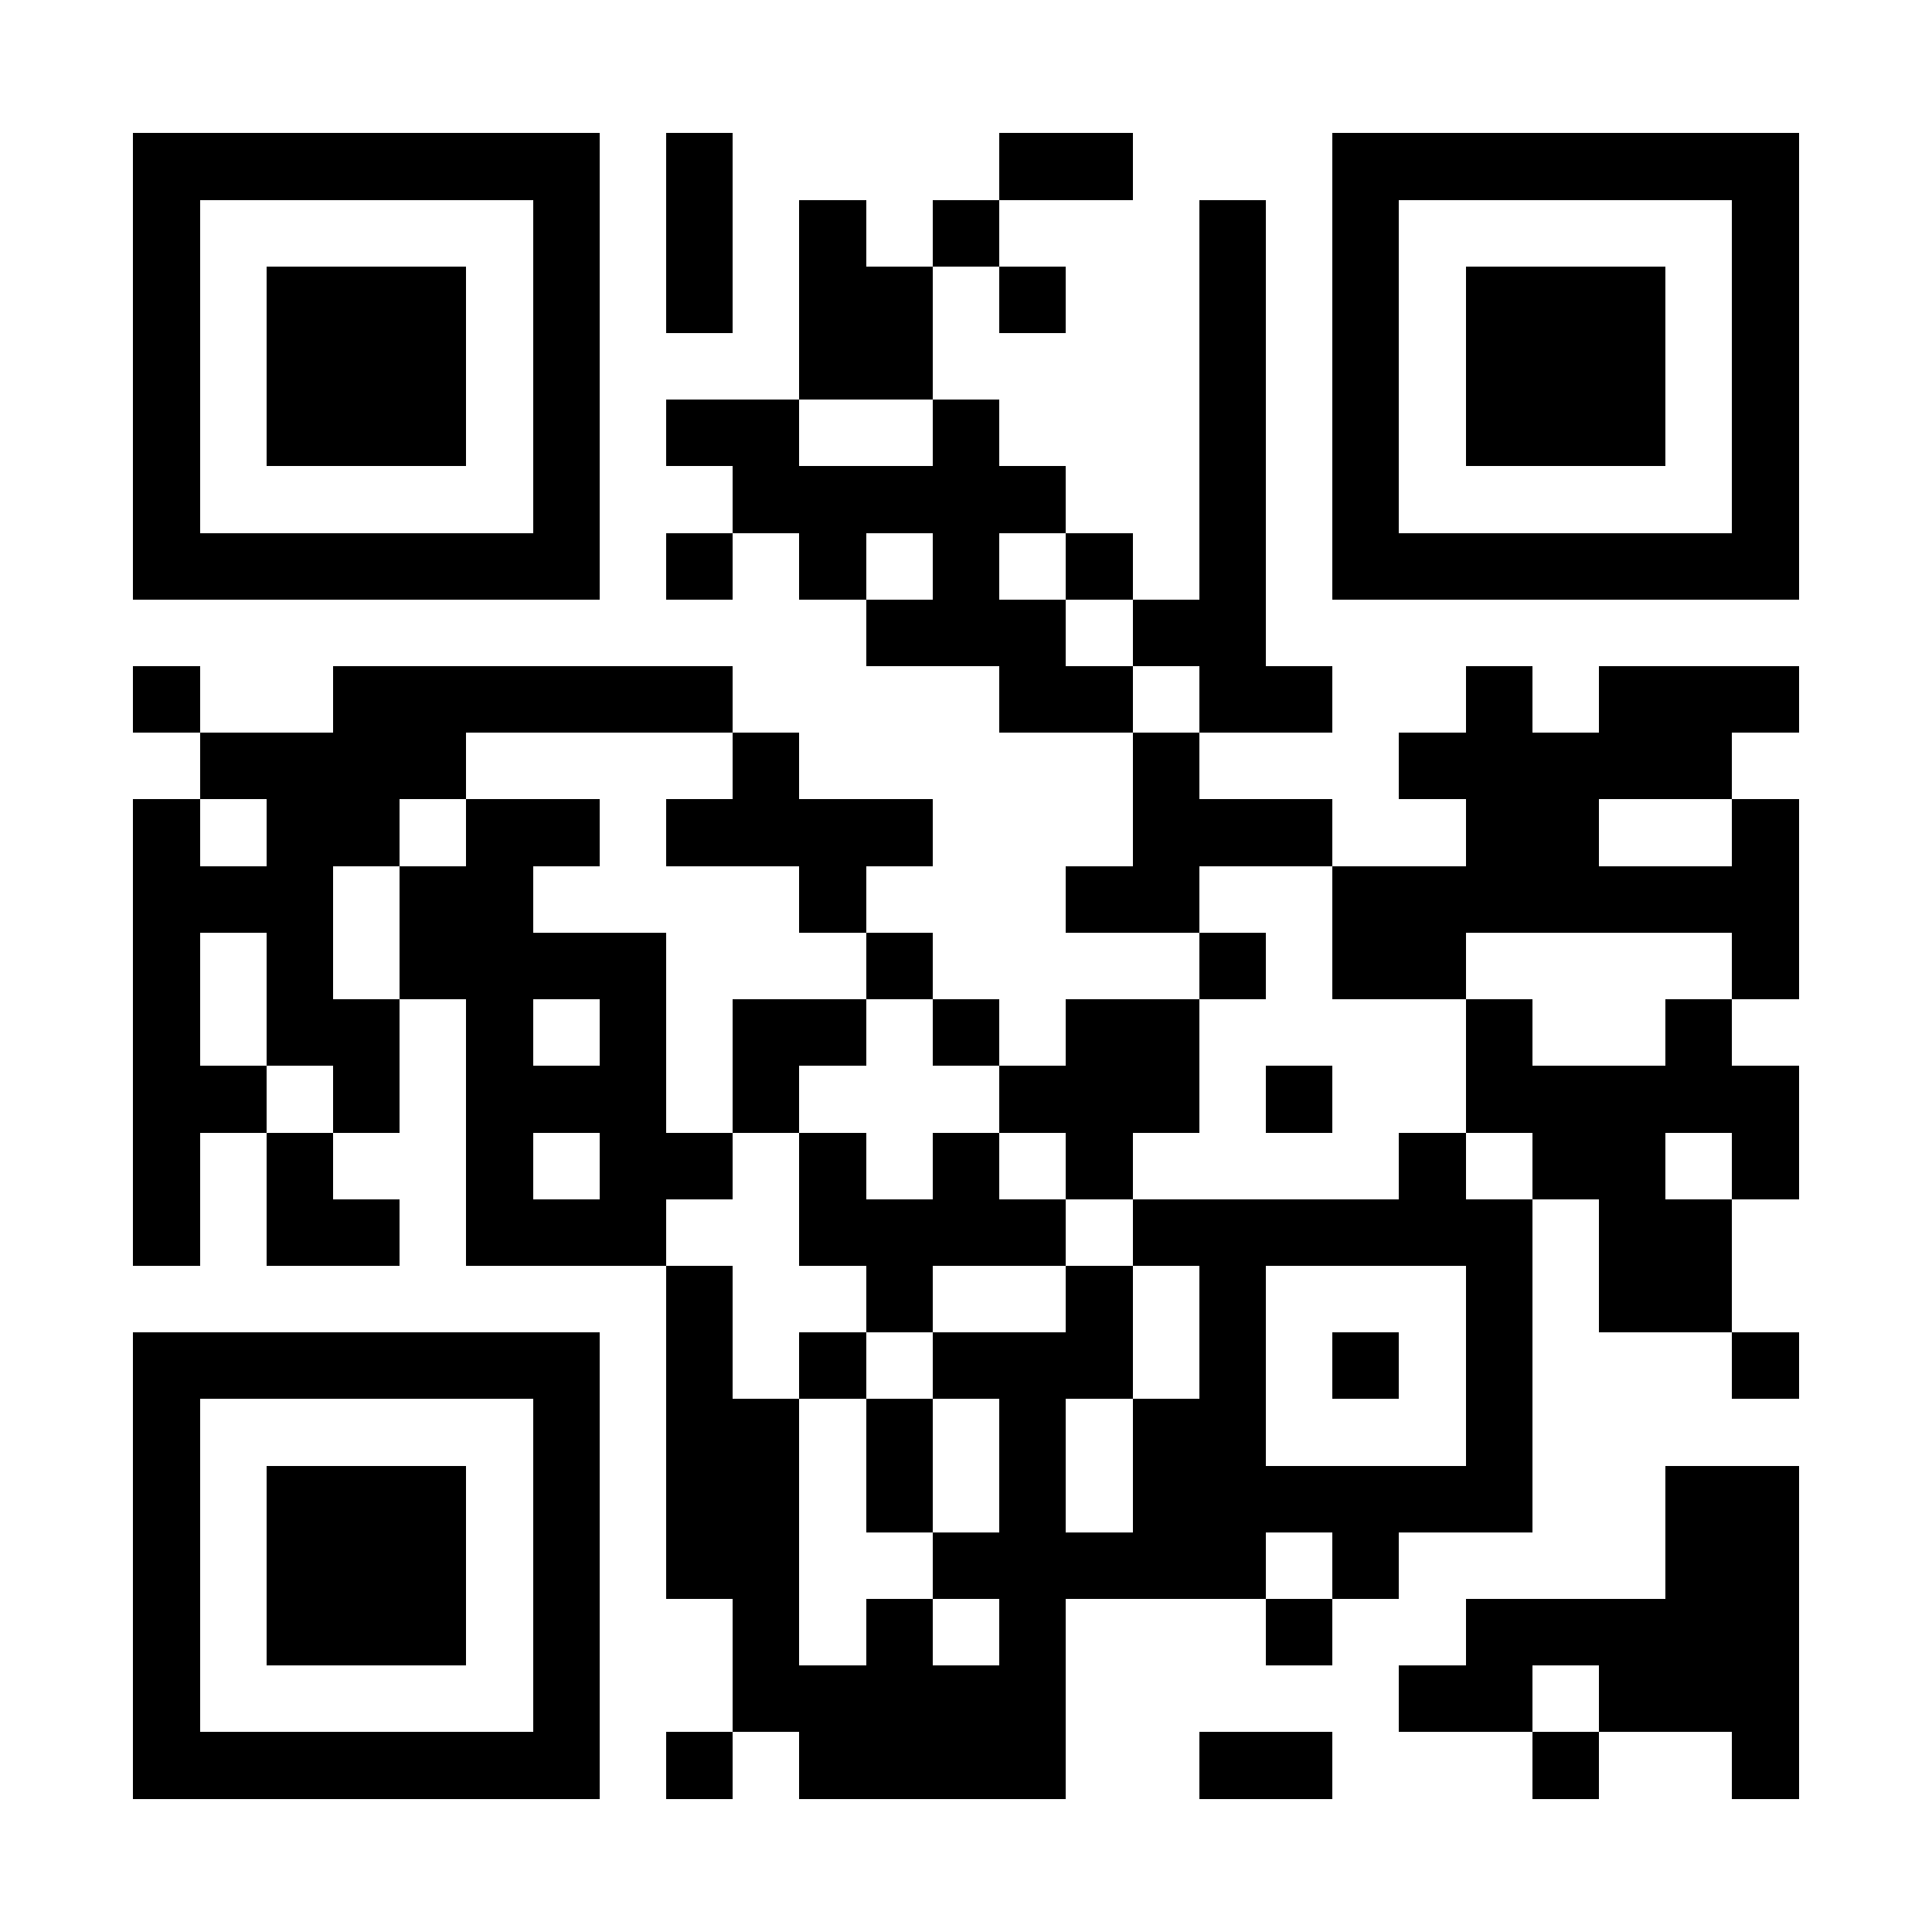 <?xml version="1.0" encoding="UTF-8"?>
<!DOCTYPE svg PUBLIC '-//W3C//DTD SVG 1.0//EN'
          'http://www.w3.org/TR/2001/REC-SVG-20010904/DTD/svg10.dtd'>
<svg fill="#fff" height="29" shape-rendering="crispEdges" style="fill: #fff;" viewBox="0 0 29 29" width="29" xmlns="http://www.w3.org/2000/svg" xmlns:xlink="http://www.w3.org/1999/xlink"
><path d="M0 0h29v29H0z"
  /><path d="M2 2.5h7m1 0h1m4 0h2m3 0h7M2 3.5h1m5 0h1m1 0h1m1 0h1m1 0h1m3 0h1m1 0h1m5 0h1M2 4.5h1m1 0h3m1 0h1m1 0h1m1 0h2m1 0h1m2 0h1m1 0h1m1 0h3m1 0h1M2 5.5h1m1 0h3m1 0h1m3 0h2m4 0h1m1 0h1m1 0h3m1 0h1M2 6.5h1m1 0h3m1 0h1m1 0h2m2 0h1m3 0h1m1 0h1m1 0h3m1 0h1M2 7.5h1m5 0h1m2 0h5m2 0h1m1 0h1m5 0h1M2 8.5h7m1 0h1m1 0h1m1 0h1m1 0h1m1 0h1m1 0h7M13 9.5h3m1 0h2M2 10.5h1m2 0h6m4 0h2m1 0h2m2 0h1m1 0h3M3 11.5h4m4 0h1m5 0h1m3 0h5M2 12.5h1m1 0h2m1 0h2m1 0h4m3 0h3m2 0h2m2 0h1M2 13.5h3m1 0h2m4 0h1m3 0h2m2 0h7M2 14.5h1m1 0h1m1 0h4m3 0h1m4 0h1m1 0h2m4 0h1M2 15.5h1m1 0h2m1 0h1m1 0h1m1 0h2m1 0h1m1 0h2m4 0h1m2 0h1M2 16.5h2m1 0h1m1 0h3m1 0h1m3 0h3m1 0h1m2 0h5M2 17.5h1m1 0h1m2 0h1m1 0h2m1 0h1m1 0h1m1 0h1m4 0h1m1 0h2m1 0h1M2 18.5h1m1 0h2m1 0h3m2 0h4m1 0h6m1 0h2M10 19.5h1m2 0h1m2 0h1m1 0h1m3 0h1m1 0h2M2 20.5h7m1 0h1m1 0h1m1 0h3m1 0h1m1 0h1m1 0h1m3 0h1M2 21.5h1m5 0h1m1 0h2m1 0h1m1 0h1m1 0h2m3 0h1M2 22.5h1m1 0h3m1 0h1m1 0h2m1 0h1m1 0h1m1 0h6m2 0h2M2 23.5h1m1 0h3m1 0h1m1 0h2m2 0h5m1 0h1m4 0h2M2 24.5h1m1 0h3m1 0h1m2 0h1m1 0h1m1 0h1m3 0h1m2 0h5M2 25.5h1m5 0h1m2 0h5m5 0h2m1 0h3M2 26.5h7m1 0h1m1 0h4m2 0h2m3 0h1m2 0h1" stroke="#000"
/></svg
>
